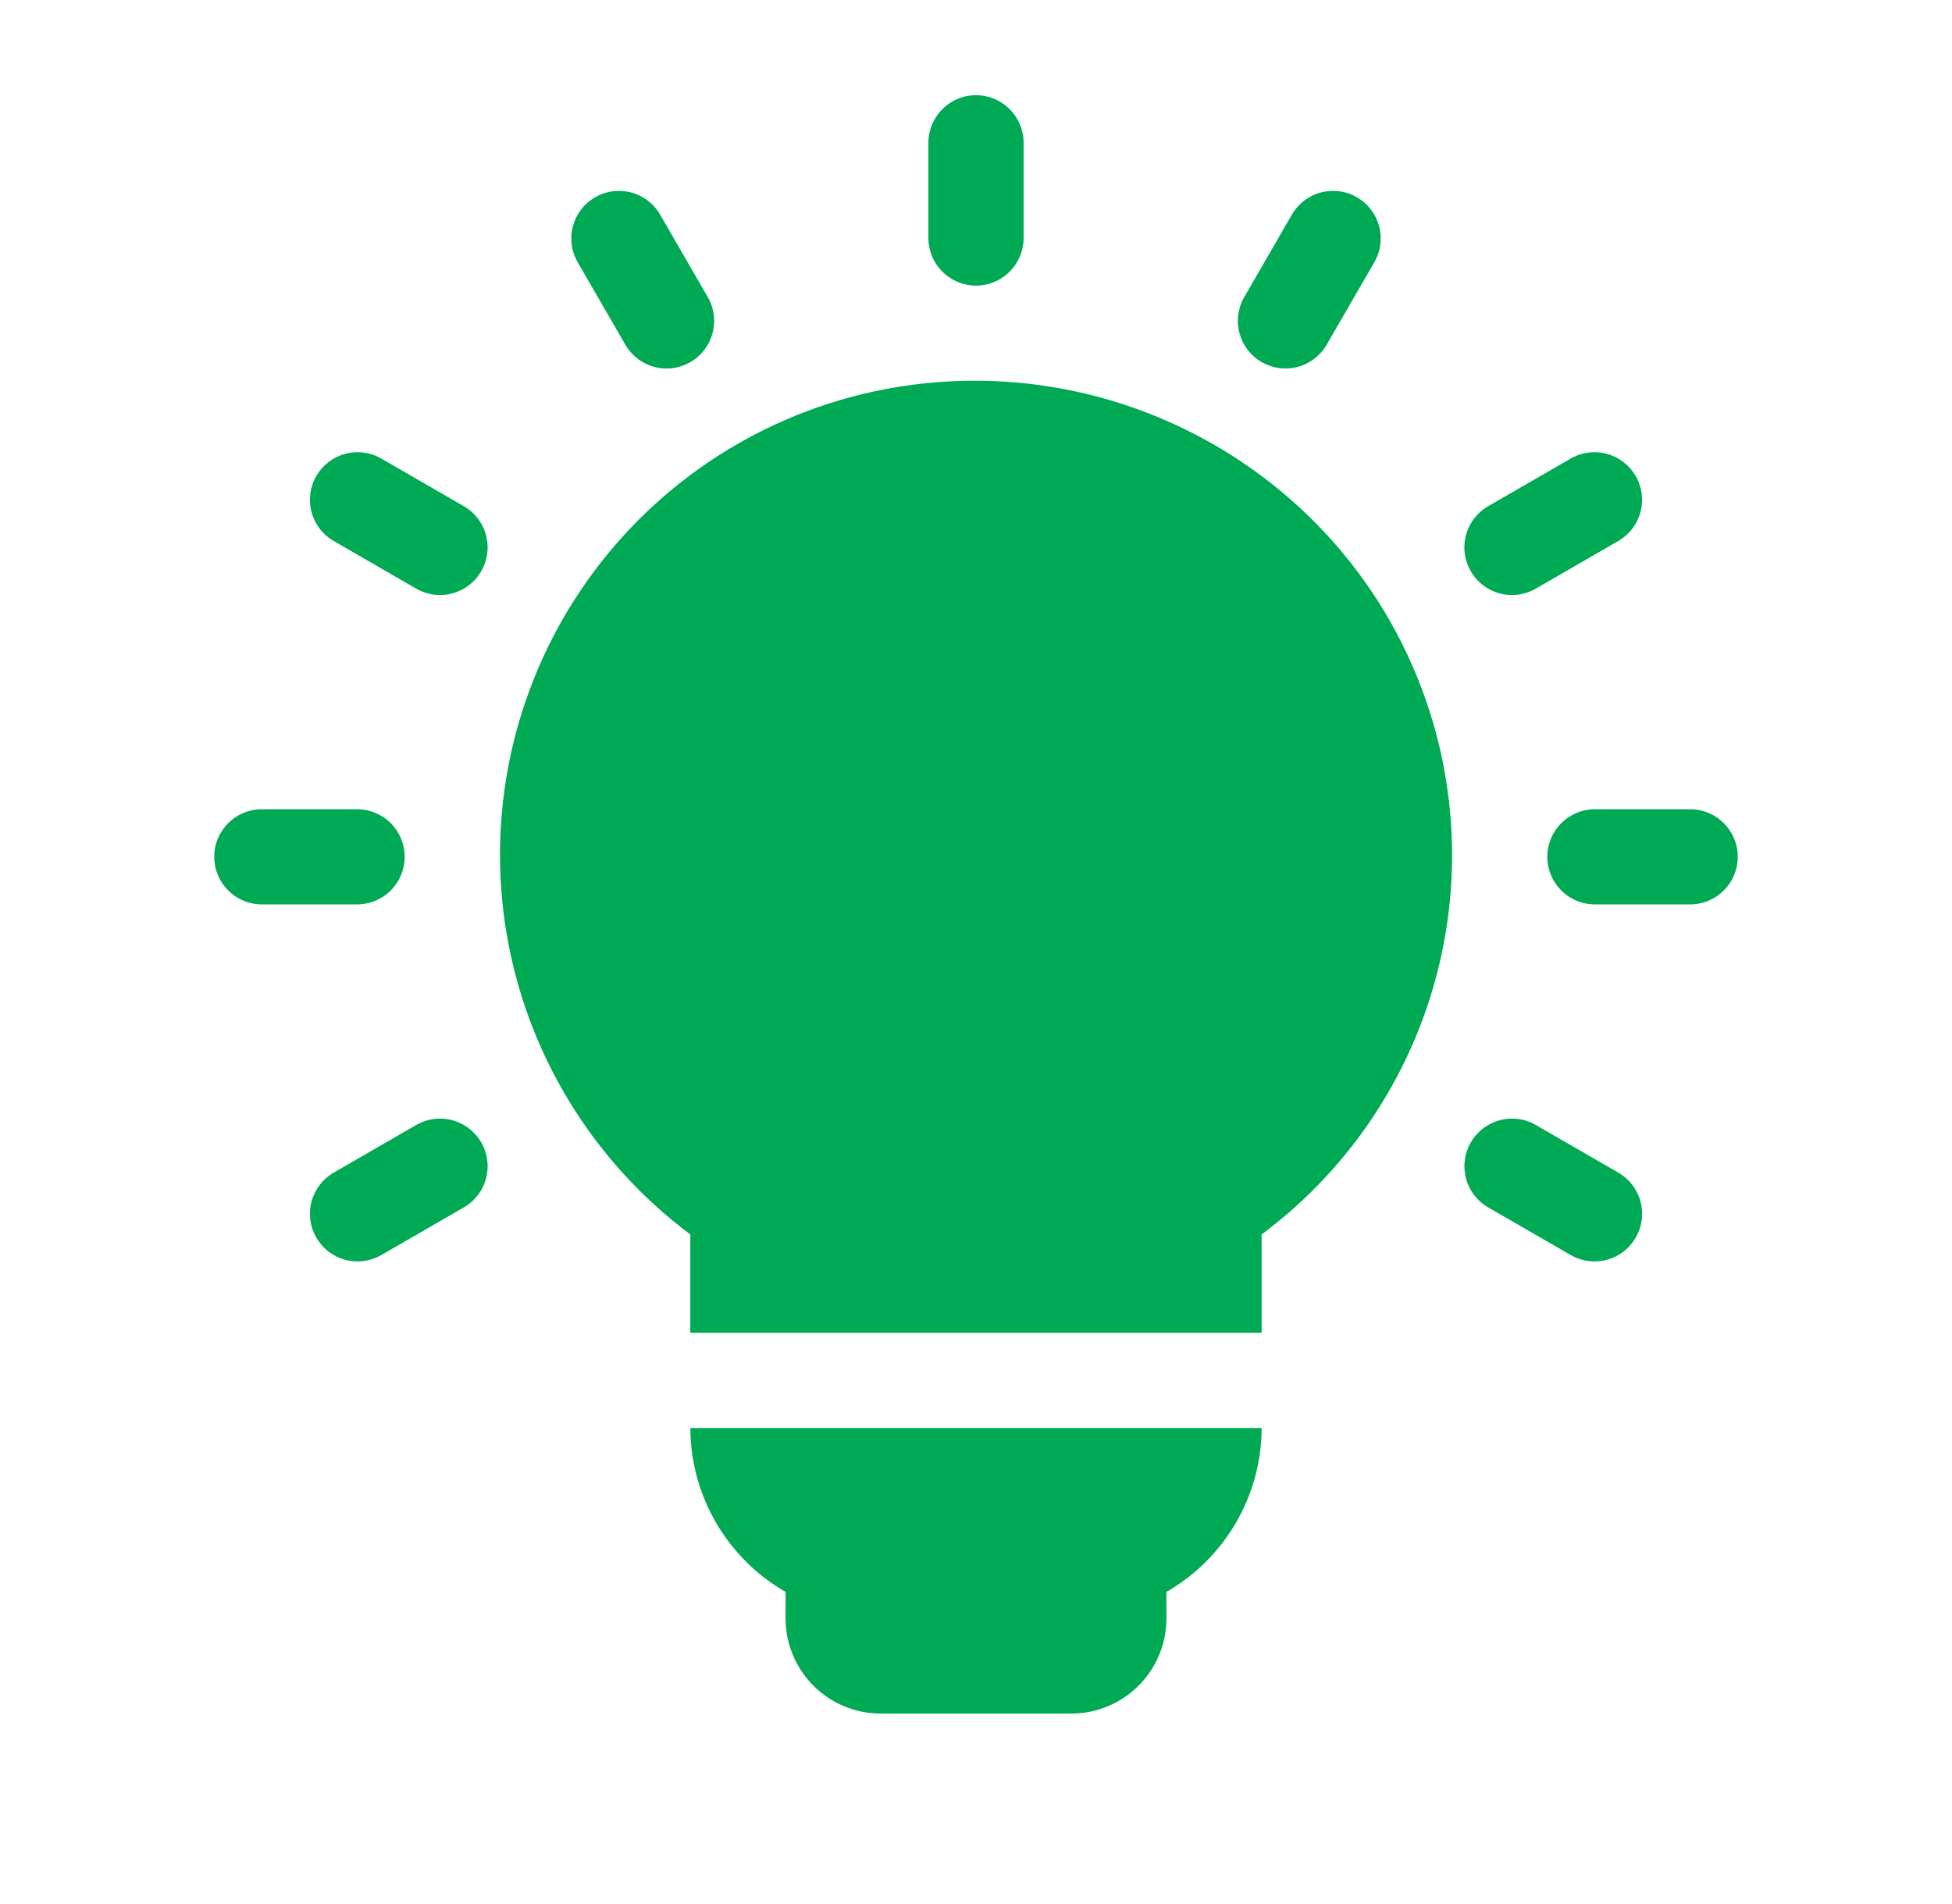 <svg width="41" height="40" viewBox="0 0 41 40" fill="none" xmlns="http://www.w3.org/2000/svg">
<path d="M20.5 6C20.765 6 21.02 5.895 21.207 5.707C21.395 5.52 21.5 5.265 21.5 5V3C21.5 2.643 21.309 2.313 21 2.134C20.691 1.955 20.309 1.955 20 2.134C19.691 2.313 19.5 2.643 19.5 3V5C19.5 5.265 19.605 5.52 19.793 5.707C19.98 5.895 20.235 6 20.5 6Z" fill="#00AA55"/>
<path d="M13.134 7.241C13.312 7.551 13.643 7.742 14 7.742C14.357 7.742 14.688 7.551 14.866 7.242C15.045 6.932 15.045 6.551 14.866 6.241L13.866 4.51C13.688 4.2 13.357 4.01 13 4.01C12.643 4.01 12.313 4.2 12.134 4.51C11.955 4.819 11.955 5.2 12.134 5.51L13.134 7.241Z" fill="#00AA55"/>
<path d="M26.5 7.608C26.73 7.74 27.003 7.776 27.259 7.707C27.515 7.639 27.734 7.471 27.866 7.241L28.866 5.51C29.045 5.2 29.045 4.819 28.866 4.51C28.688 4.2 28.358 4.01 28 4.01C27.643 4.01 27.313 4.2 27.134 4.51L26.134 6.241C26.001 6.471 25.965 6.744 26.034 7C26.103 7.257 26.27 7.475 26.5 7.608Z" fill="#00AA55"/>
<path d="M31.759 12.5C31.934 12.5 32.107 12.454 32.258 12.366L33.99 11.366C34.299 11.188 34.49 10.857 34.49 10.5C34.49 10.143 34.299 9.813 33.99 9.634C33.68 9.455 33.299 9.455 32.99 9.634L31.258 10.634C31.002 10.782 30.824 11.035 30.773 11.327C30.722 11.618 30.802 11.917 30.992 12.143C31.183 12.37 31.463 12.501 31.759 12.5Z" fill="#00AA55"/>
<path d="M8.5 18C8.5 17.735 8.395 17.48 8.207 17.293C8.02 17.105 7.765 17 7.5 17H5.5C5.143 17 4.813 17.191 4.634 17.5C4.455 17.809 4.455 18.191 4.634 18.5C4.813 18.809 5.143 19 5.5 19H7.5C7.765 19 8.02 18.895 8.207 18.707C8.395 18.52 8.5 18.265 8.5 18Z" fill="#00AA55"/>
<path d="M26.795 10.229C25.623 9.285 24.256 8.615 22.791 8.268C21.327 7.922 19.804 7.908 18.334 8.228C15.834 8.775 13.64 10.262 12.208 12.383C10.776 14.504 10.215 17.094 10.641 19.617C11.068 22.14 12.45 24.402 14.499 25.934V28H26.499V25.934C28.126 24.722 29.343 23.041 29.986 21.118C30.63 19.194 30.669 17.119 30.098 15.173C29.527 13.226 28.374 11.501 26.794 10.23L26.795 10.229Z" fill="#00AA55"/>
<path d="M8.741 23.634L7.01 24.634C6.78 24.767 6.613 24.985 6.544 25.241C6.475 25.497 6.511 25.77 6.644 26C6.776 26.23 6.995 26.398 7.251 26.466C7.507 26.535 7.78 26.499 8.01 26.366L9.741 25.366C10.051 25.188 10.242 24.858 10.242 24.5C10.242 24.143 10.051 23.813 9.742 23.634C9.432 23.455 9.051 23.455 8.741 23.634L8.741 23.634Z" fill="#00AA55"/>
<path d="M35.5 17H33.5C33.143 17 32.813 17.191 32.634 17.5C32.455 17.809 32.455 18.191 32.634 18.5C32.813 18.809 33.143 19 33.5 19H35.5C35.857 19 36.187 18.809 36.366 18.5C36.545 18.191 36.545 17.809 36.366 17.5C36.187 17.191 35.857 17 35.5 17Z" fill="#00AA55"/>
<path d="M33.99 24.634L32.259 23.634C31.95 23.455 31.568 23.455 31.259 23.634C30.949 23.813 30.759 24.143 30.759 24.5C30.759 24.858 30.95 25.188 31.259 25.366L32.99 26.366C33.3 26.545 33.681 26.545 33.991 26.366C34.3 26.188 34.491 25.857 34.491 25.5C34.491 25.143 34.3 24.812 33.99 24.634Z" fill="#00AA55"/>
<path d="M9.741 10.634L8.01 9.634C7.7 9.455 7.319 9.455 7.01 9.634C6.7 9.813 6.51 10.143 6.51 10.5C6.51 10.858 6.7 11.188 7.01 11.366L8.741 12.366C9.051 12.545 9.432 12.545 9.742 12.366C10.051 12.188 10.242 11.857 10.242 11.5C10.242 11.143 10.051 10.812 9.741 10.634Z" fill="#00AA55"/>
<path d="M16.5 33.443V33.999C16.5 34.53 16.711 35.039 17.086 35.414C17.461 35.789 17.97 35.999 18.5 35.999H22.5C23.03 35.999 23.539 35.789 23.914 35.414C24.289 35.039 24.5 34.53 24.5 33.999V33.443C25.733 32.734 26.496 31.422 26.5 30H14.5C14.504 31.422 15.267 32.734 16.5 33.443Z" fill="#00AA55"/>
</svg>
